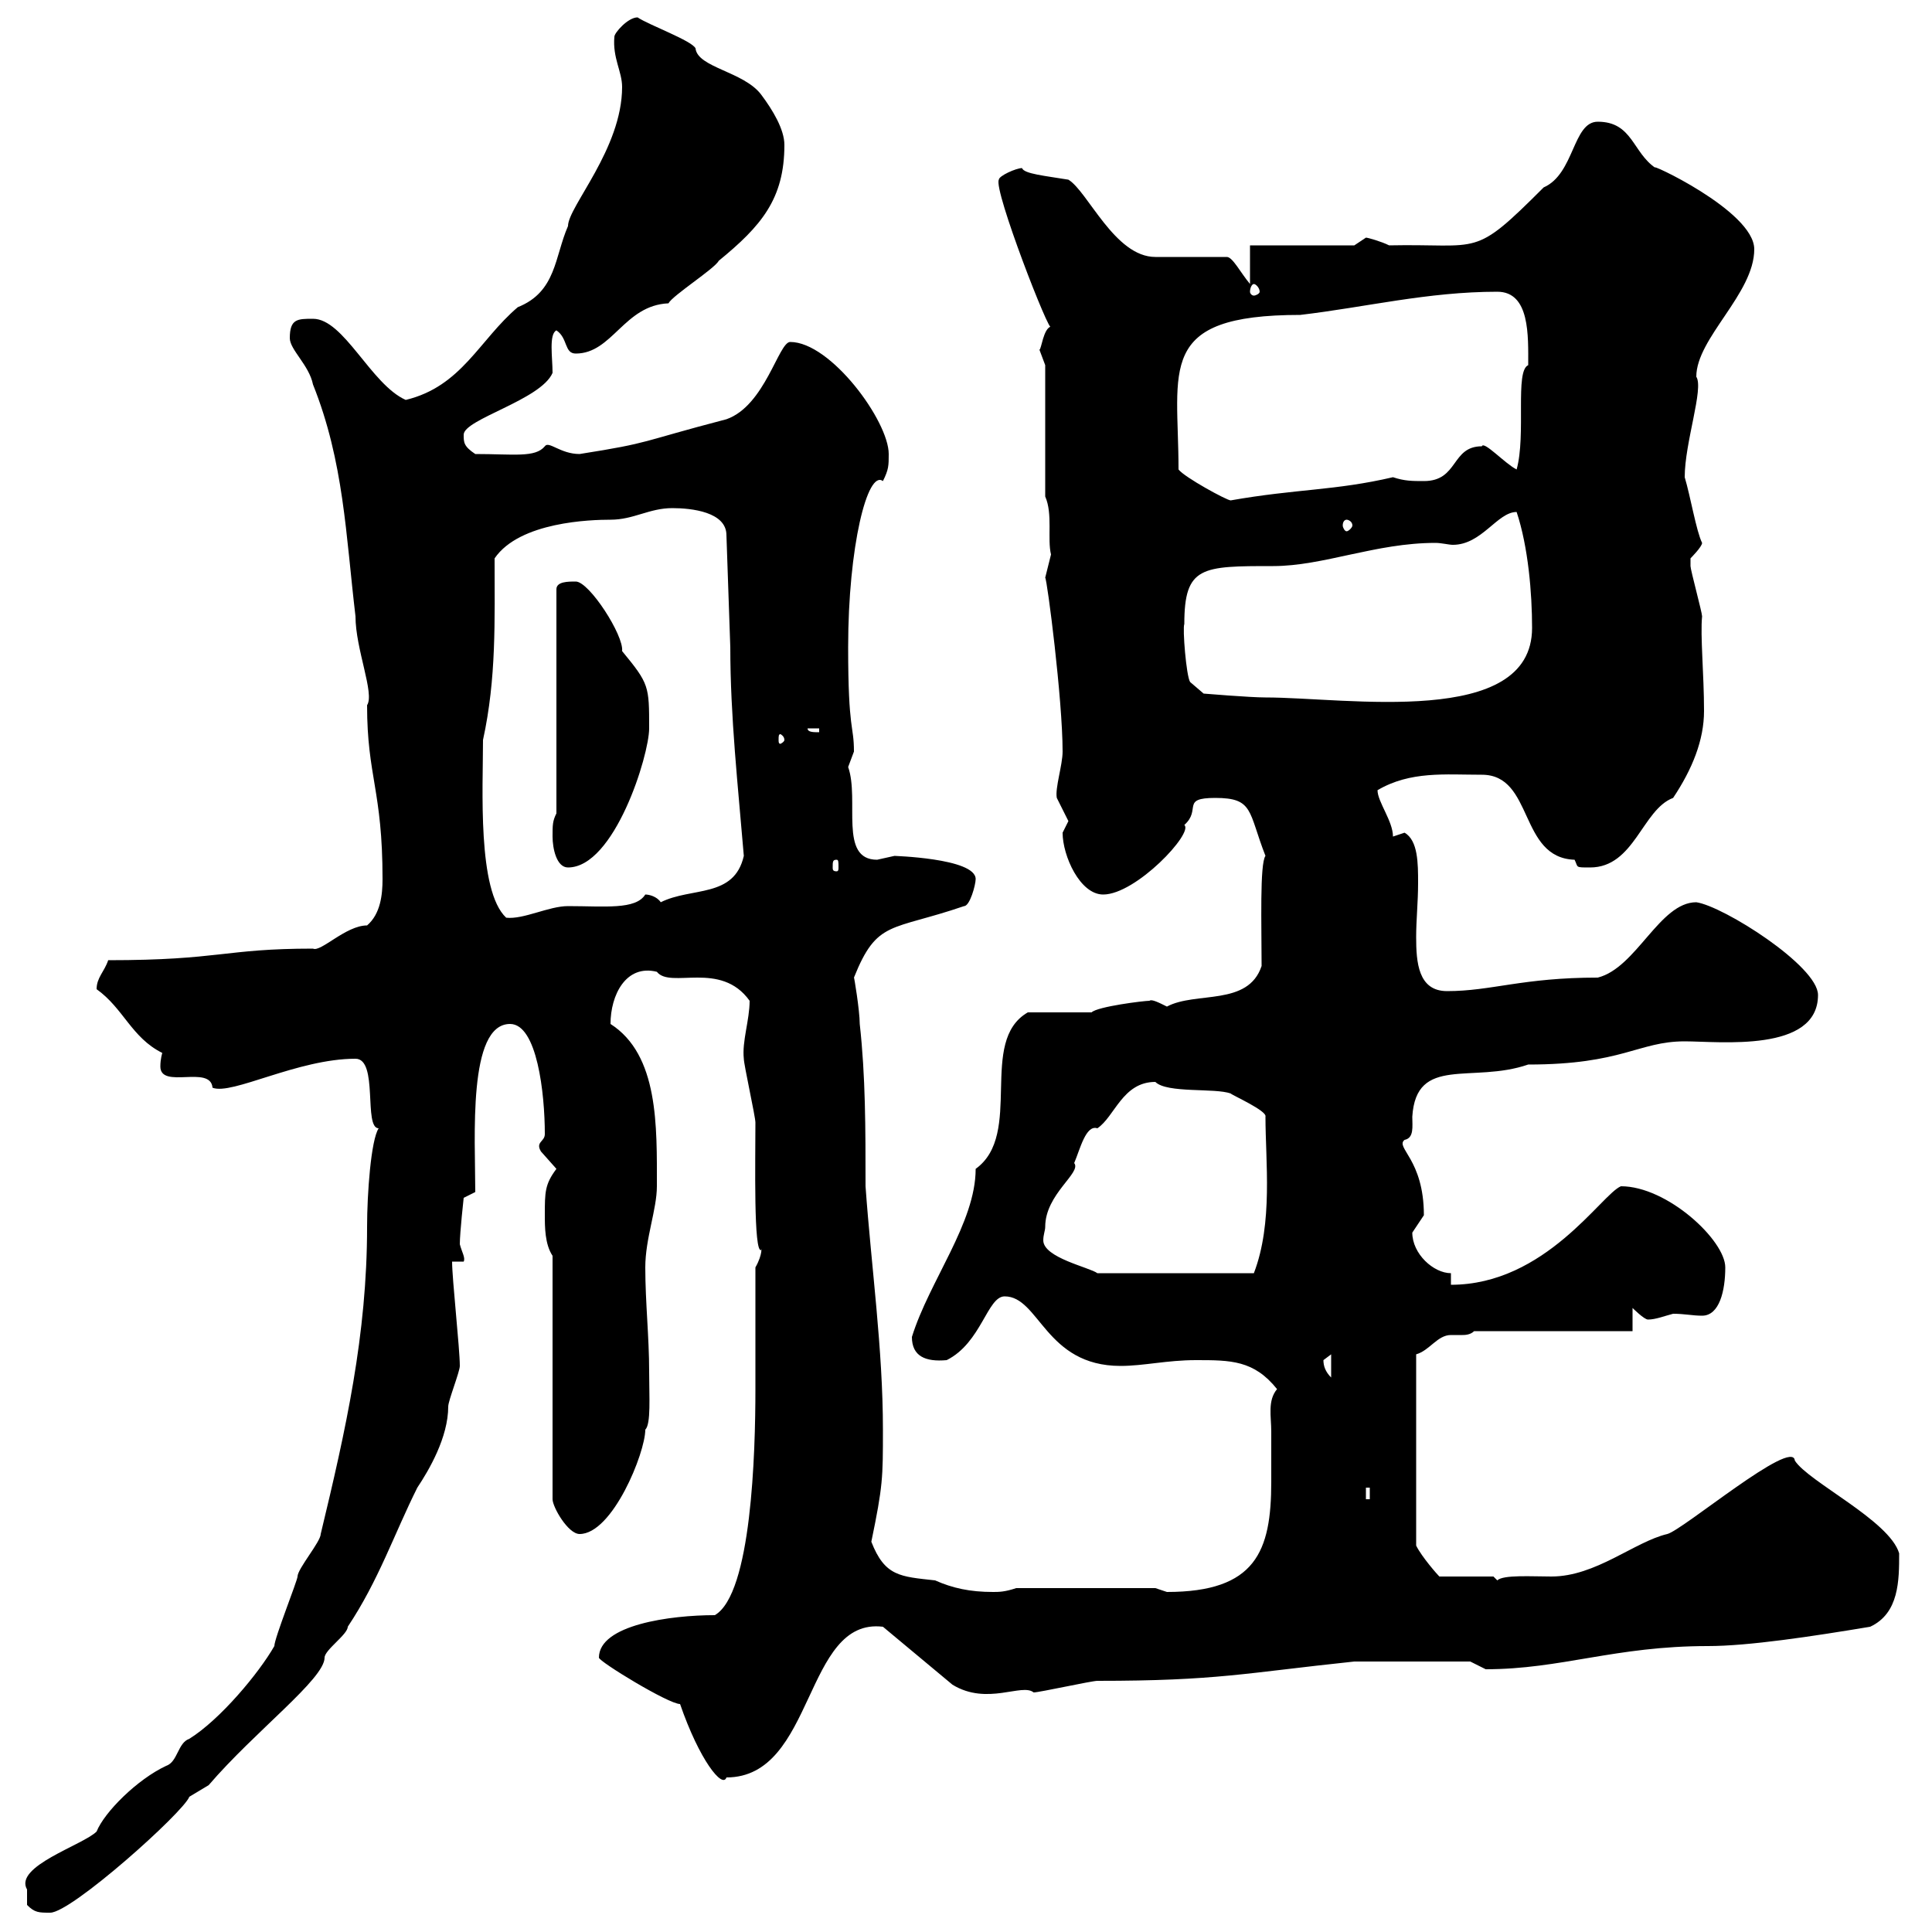 <svg xmlns="http://www.w3.org/2000/svg" xmlns:xlink="http://www.w3.org/1999/xlink" width="300" height="300"><path d="M4.20 295.80C5.40 297 6 297 7.80 297C11.10 297 28.50 281.40 29.40 279C29.40 279 32.40 277.20 32.40 277.20C39.60 268.80 50.40 260.70 50.40 257.40C50.40 256.20 54 253.80 54 252.60C58.80 245.40 61.20 238.20 64.80 231C66.60 228.30 69.60 223.20 69.60 218.40C69.60 217.50 71.40 213 71.40 212.10C71.40 209.40 70.20 198.60 70.20 195.90L72 195.90C72.30 195.30 71.70 194.40 71.40 193.20C71.40 191.40 72 186 72 186L73.80 185.10C73.80 176.70 72.60 159 79.20 159C83.40 159 84.60 169.80 84.60 176.10C84.60 177.30 83.10 177.30 84 178.80C84 178.80 86.40 181.50 86.40 181.50C84.60 183.90 84.60 185.10 84.60 188.70C84.60 190.50 84.60 193.20 85.80 195L85.80 232.80C85.80 234 88.20 238.20 90 238.20C95.10 238.20 100.20 225.60 100.20 222C101.10 221.10 100.80 216.90 100.80 213C100.80 207.60 100.20 202.20 100.20 196.80C100.20 192.30 102 187.80 102 184.20C102 174.90 102.30 163.80 94.80 159C94.80 154.50 97.20 149.70 102 150.90C104.10 153.60 111.90 149.10 116.40 155.40C116.40 158.40 115.20 161.70 115.50 164.40C115.50 165.30 117.30 173.40 117.30 174.30C117.30 180.30 117 194.70 118.20 194.10C118.20 193.50 118.50 194.70 117.30 196.80C117.30 199.50 117.30 213 117.30 215.70C117.30 225.60 116.70 247.50 111 250.80C104.10 250.80 93 252.30 93 257.40C93 258 103.80 264.60 105.60 264.60C108.60 273.30 112.20 277.80 112.80 276C126.60 276 124.80 251.10 137.10 252.60L147.90 261.60C153.30 264.90 158.70 261.30 160.50 262.80C161.40 262.80 169.50 261 170.40 261C189 261 193.20 259.80 210.30 258L228.30 258C228.30 258 230.70 259.20 230.70 259.20C242.40 259.20 250.80 255.60 265.20 255.60C271.50 255.60 281.40 254.10 290.40 252.60C294.90 250.50 294.90 245.40 294.90 241.20C293.40 236.10 280.80 230.10 278.70 226.80C278.40 223.20 261.30 237.60 258.90 238.20C253.80 239.40 247.80 244.80 240.90 244.80C237.90 244.80 233.40 244.50 232.50 245.40C232.50 245.40 231.90 244.80 231.90 244.80L223.50 244.80C223.20 244.50 220.80 241.80 219.90 240L219.90 210.30C222 209.70 223.20 207.30 225.30 207.30C226.20 207.30 226.50 207.30 227.10 207.30C227.40 207.30 228.30 207.30 228.90 206.70L253.50 206.70L253.50 203.10C253.50 203.10 255.30 204.90 255.90 204.90C257.10 204.90 258.60 204.30 259.80 204C261.60 204 262.80 204.30 264.30 204.30C267 204.30 267.90 200.40 267.90 196.80C267.90 192.60 258.90 184.20 251.70 184.20C248.70 185.40 240 199.50 225.30 199.50L225.30 197.70C222.60 197.70 219.30 194.70 219.30 191.40C219.30 191.40 221.10 188.70 221.10 188.70C221.10 180 216.60 178.20 218.10 177C219.60 176.70 219.30 174.90 219.30 173.40C219.90 163.80 228.60 168.30 237.30 165.30C252 165.30 254.40 161.70 261.60 161.70C267 161.70 282.30 163.50 282.30 154.50C282.30 150 267.60 140.70 263.40 140.10C257.70 140.10 254.10 150.30 248.10 151.80C236.40 151.80 231.60 153.90 224.70 153.90C220.20 153.90 219.90 149.40 219.90 145.50C219.90 142.80 220.20 140.10 220.20 137.10C220.20 134.10 220.20 130.50 218.10 129.30C218.10 129.30 216.30 129.90 216.30 129.90C216.30 127.50 213.90 124.50 213.90 122.70C219 119.70 224.40 120.30 230.10 120.30C238.20 120.30 235.80 133.20 244.50 133.50C245.10 134.70 244.50 134.70 246.90 134.70C253.80 134.70 255 125.70 259.80 123.90C262.80 119.40 264.60 114.90 264.60 110.40C264.60 104.70 264 98.70 264.30 95.70C264.30 95.10 262.50 88.50 262.50 87.90C262.50 87.90 262.50 87.90 262.50 86.70C262.50 86.70 264.30 84.90 264.30 84.30C263.40 82.50 262.50 77.10 261.60 74.10C261.60 68.70 264.60 60.30 263.40 58.50C263.40 52.50 272.40 45.60 272.40 38.70C272.40 32.70 255.30 24.90 257.10 26.10C253.50 23.70 253.50 18.90 248.10 18.90C244.20 18.90 244.50 27 239.70 29.10C228.60 40.20 230.10 37.80 215.70 38.10C214.50 37.50 212.40 36.90 212.10 36.90C212.10 36.90 210.30 38.10 210.30 38.10L194.10 38.10L194.10 44.10C192.60 42.30 191.40 39.90 190.50 39.90L179.40 39.90C173.10 39.90 168.90 29.70 165.90 27.90C162.30 27.30 159 27 158.70 26.10C157.80 26.10 155.10 27.30 155.10 27.90C154.20 29.40 163.20 52.50 163.20 50.70C162 51 161.70 54.30 161.40 54.30C161.40 54.30 162.30 56.70 162.30 56.70L162.30 77.10C163.50 79.80 162.60 83.70 163.20 86.10C163.20 86.10 162.30 89.70 162.30 89.70C162.60 90 165 108.60 165 116.70C165 118.80 163.80 122.40 164.10 123.90C164.10 123.90 165.90 127.50 165.90 127.50C165.90 127.50 165 129.30 165 129.30C165 132.90 167.70 138.90 171.30 138.90C176.40 138.90 185.40 129.30 183.90 128.10C186.60 125.70 183.30 123.90 188.70 123.90C194.70 123.90 193.80 126 196.50 132.90C195.60 134.10 195.90 143.70 195.90 150C193.80 156.30 185.70 153.90 181.20 156.30C180 155.70 178.80 155.10 178.50 155.40C177.60 155.40 170.40 156.30 169.50 157.20L159.60 157.20C151.80 161.70 159 176.10 151.50 181.50C151.50 189.90 144.30 198.90 141.60 207.60C141.60 210.60 143.70 211.50 147 211.20C152.40 208.50 153.30 201.30 156 201.30C161.40 201.30 162.30 212.10 174 212.10C177.60 212.10 181.20 211.20 185.70 211.20C191.10 211.20 194.70 211.20 198.30 215.70C196.80 217.50 197.40 219.90 197.40 222.30C197.40 225 197.40 227.40 197.40 230.10C197.40 240.90 195 247.20 181.20 247.20C181.20 247.20 179.40 246.60 179.40 246.60L157.80 246.60C156 247.20 155.10 247.20 154.20 247.20C150.60 247.20 147.90 246.60 145.20 245.40C139.80 244.80 137.40 244.80 135.30 239.40C137.10 230.70 137.10 229.50 137.10 222C137.10 209.40 135.30 196.80 134.40 184.20C134.40 175.20 134.40 167.10 133.50 159C133.50 156.90 132.60 151.50 132.60 151.80C136.20 142.80 138.30 144.60 149.70 140.70C150.60 140.70 151.50 137.40 151.50 136.50C151.50 133.20 138.30 132.90 138.90 132.90C138.90 132.90 136.20 133.50 136.20 133.50C130.20 133.50 133.50 124.20 131.70 119.10C131.70 119.10 132.60 116.70 132.60 116.70C132.60 112.50 131.70 113.70 131.70 100.50C131.70 84.90 134.70 72.90 137.10 74.70C138 72.90 138 72.30 138 70.50C138 65.40 129 53.10 122.70 53.10C120.90 53.10 118.80 63 112.80 65.10C99 68.70 101.40 68.70 90 70.50C87 70.50 85.20 68.40 84.60 69.30C83.10 71.10 79.80 70.50 73.80 70.50C72 69.30 72 68.70 72 67.50C72 65.10 84 62.10 85.80 57.90C85.80 55.50 85.20 51.90 86.40 51.30C88.20 52.50 87.60 54.90 89.40 54.90C95.10 54.90 96.90 47.40 103.80 47.10C104.40 45.90 111 41.70 111.60 40.50C118.20 35.10 121.80 30.90 121.80 22.50C121.80 20.10 120 17.10 118.20 14.70C115.50 11.10 108.30 10.50 108 7.50C107.40 6.30 100.80 3.90 99 2.70C97.50 2.70 95.40 5.10 95.40 5.70C95.10 9 96.60 11.10 96.60 13.50C96.60 23.10 88.20 32.10 88.20 35.10C86.10 39.90 86.40 45.30 80.40 47.70C74.40 52.80 71.70 60 63 62.10C57.60 59.70 53.40 49.50 48.60 49.50C46.20 49.50 45 49.50 45 52.50C45 54.30 48 56.70 48.60 59.70C53.40 71.70 53.70 83.10 55.20 95.70C55.20 100.80 58.20 107.70 57 109.50C57 120.60 59.40 122.70 59.40 136.50C59.40 138.90 59.10 141.90 57 143.70C53.70 143.70 49.80 147.90 48.60 147.30C34.80 147.30 34.20 149.10 16.80 149.10C16.20 150.90 15 151.80 15 153.60C19.20 156.60 20.40 161.10 25.20 163.50C25.20 163.50 24.90 164.40 24.90 165.60C24.90 169.20 32.70 165.30 33 168.90C36 170.10 46.20 164.40 55.20 164.40C58.80 164.40 56.40 175.20 58.80 175.20C57.60 177 57 185.40 57 190.50C57 207.30 53.70 222 49.80 238.20C49.80 239.40 46.20 243.60 46.20 244.80C46.20 245.40 42.60 254.40 42.60 255.60C40.20 259.80 34.20 267 29.40 270C27.60 270.60 27.60 273.60 25.80 274.20C21.30 276.30 16.20 281.40 15 284.40C12.90 286.50 2.10 289.80 4.20 293.40C4.20 294 4.20 295.80 4.20 295.80ZM212.10 231L212.70 231L212.70 232.80L212.10 232.80ZM205.50 211.20C205.50 211.20 206.70 210.30 206.70 210.30L206.70 213.90C205.80 213 205.50 212.10 205.50 211.20ZM162.30 190.50C162.30 185.40 168 182.10 166.80 180.60C167.70 178.50 168.60 174.60 170.40 175.20C173.10 173.40 174.30 168 179.40 168C181.20 169.80 188.70 168.90 191.10 169.80C191.40 170.10 196.80 172.50 196.50 173.40C196.50 180.30 197.70 189.90 194.70 197.70L170.40 197.70C169.20 196.80 162 195.30 162 192.60C162 191.70 162.30 191.10 162.30 190.50ZM75 114.90C77.10 105.30 76.80 96.30 76.80 86.70C80.70 81 91.80 80.70 94.80 80.70C98.40 80.70 100.80 78.90 104.40 78.90C107.40 78.90 112.80 79.50 112.80 83.10L113.40 100.50C113.40 111.30 114.60 122.10 115.50 132.90C114 139.50 107.40 137.70 102.60 140.10C102 139.20 100.80 138.90 100.20 138.90C98.70 141.30 93.90 140.70 88.20 140.70C85.20 140.70 81.30 142.80 78.60 142.50C74.10 138.30 75 122.40 75 114.90ZM85.80 129.90C85.80 131.70 86.40 134.70 88.20 134.70C95.40 134.70 100.80 117.30 100.80 113.10C100.80 106.50 100.80 106.20 96.60 101.10C96.90 98.70 91.50 90.30 89.40 90.30C88.20 90.30 86.40 90.30 86.40 91.50L86.40 126.30C85.80 127.50 85.80 128.10 85.80 129.90ZM129.90 133.50C130.20 133.50 130.20 133.80 130.20 134.70C130.20 135 130.20 135.30 129.90 135.30C129.30 135.30 129.30 135 129.30 134.70C129.30 133.80 129.30 133.50 129.90 133.50ZM121.80 114.90C121.80 115.20 121.20 115.50 121.20 115.50C120.90 115.50 120.90 115.20 120.90 114.90C120.90 114.30 120.90 114 121.20 114C121.20 114 121.80 114.30 121.80 114.90ZM125.40 113.10L127.20 113.10L127.20 113.70C126.30 113.70 125.40 113.70 125.40 113.10ZM183.90 96.90C183.90 87.90 186.60 87.90 197.70 87.90C205.50 87.90 213.60 84.30 222.90 84.30C223.80 84.30 225 84.60 225.60 84.60C230.10 84.60 232.50 79.50 235.50 79.50C237.30 84.90 237.90 92.10 237.90 97.50C237.90 113.10 209.10 108.30 196.50 108.30C194.10 108.30 186.90 107.70 186.90 107.70L184.80 105.90C184.20 105 183.60 97.50 183.90 96.90ZM209.10 80.70C209.40 80.70 210 81 210 81.60C210 81.90 209.40 82.50 209.10 82.50C208.80 82.50 208.50 81.90 208.50 81.60C208.50 81 208.80 80.70 209.10 80.70ZM183 72.90C183 57.30 179.40 48.90 201.90 48.90C212.10 47.70 221.70 45.30 232.50 45.30C237.60 45.30 237.30 52.20 237.30 56.70C235.20 57.60 237 67.50 235.50 72.90C233.70 72 230.40 68.40 230.10 69.30C225.30 69.30 226.50 74.70 221.10 74.70C219.30 74.70 218.10 74.70 216.30 74.10C207.30 76.20 201.30 75.90 191.10 77.70C190.50 77.70 183.90 74.10 183 72.90ZM194.70 44.10C195 44.10 195.60 44.70 195.60 45.30C195.60 45.60 195 45.90 194.70 45.90C194.40 45.90 194.10 45.60 194.10 45.30C194.10 44.70 194.40 44.10 194.70 44.10Z"/></svg>